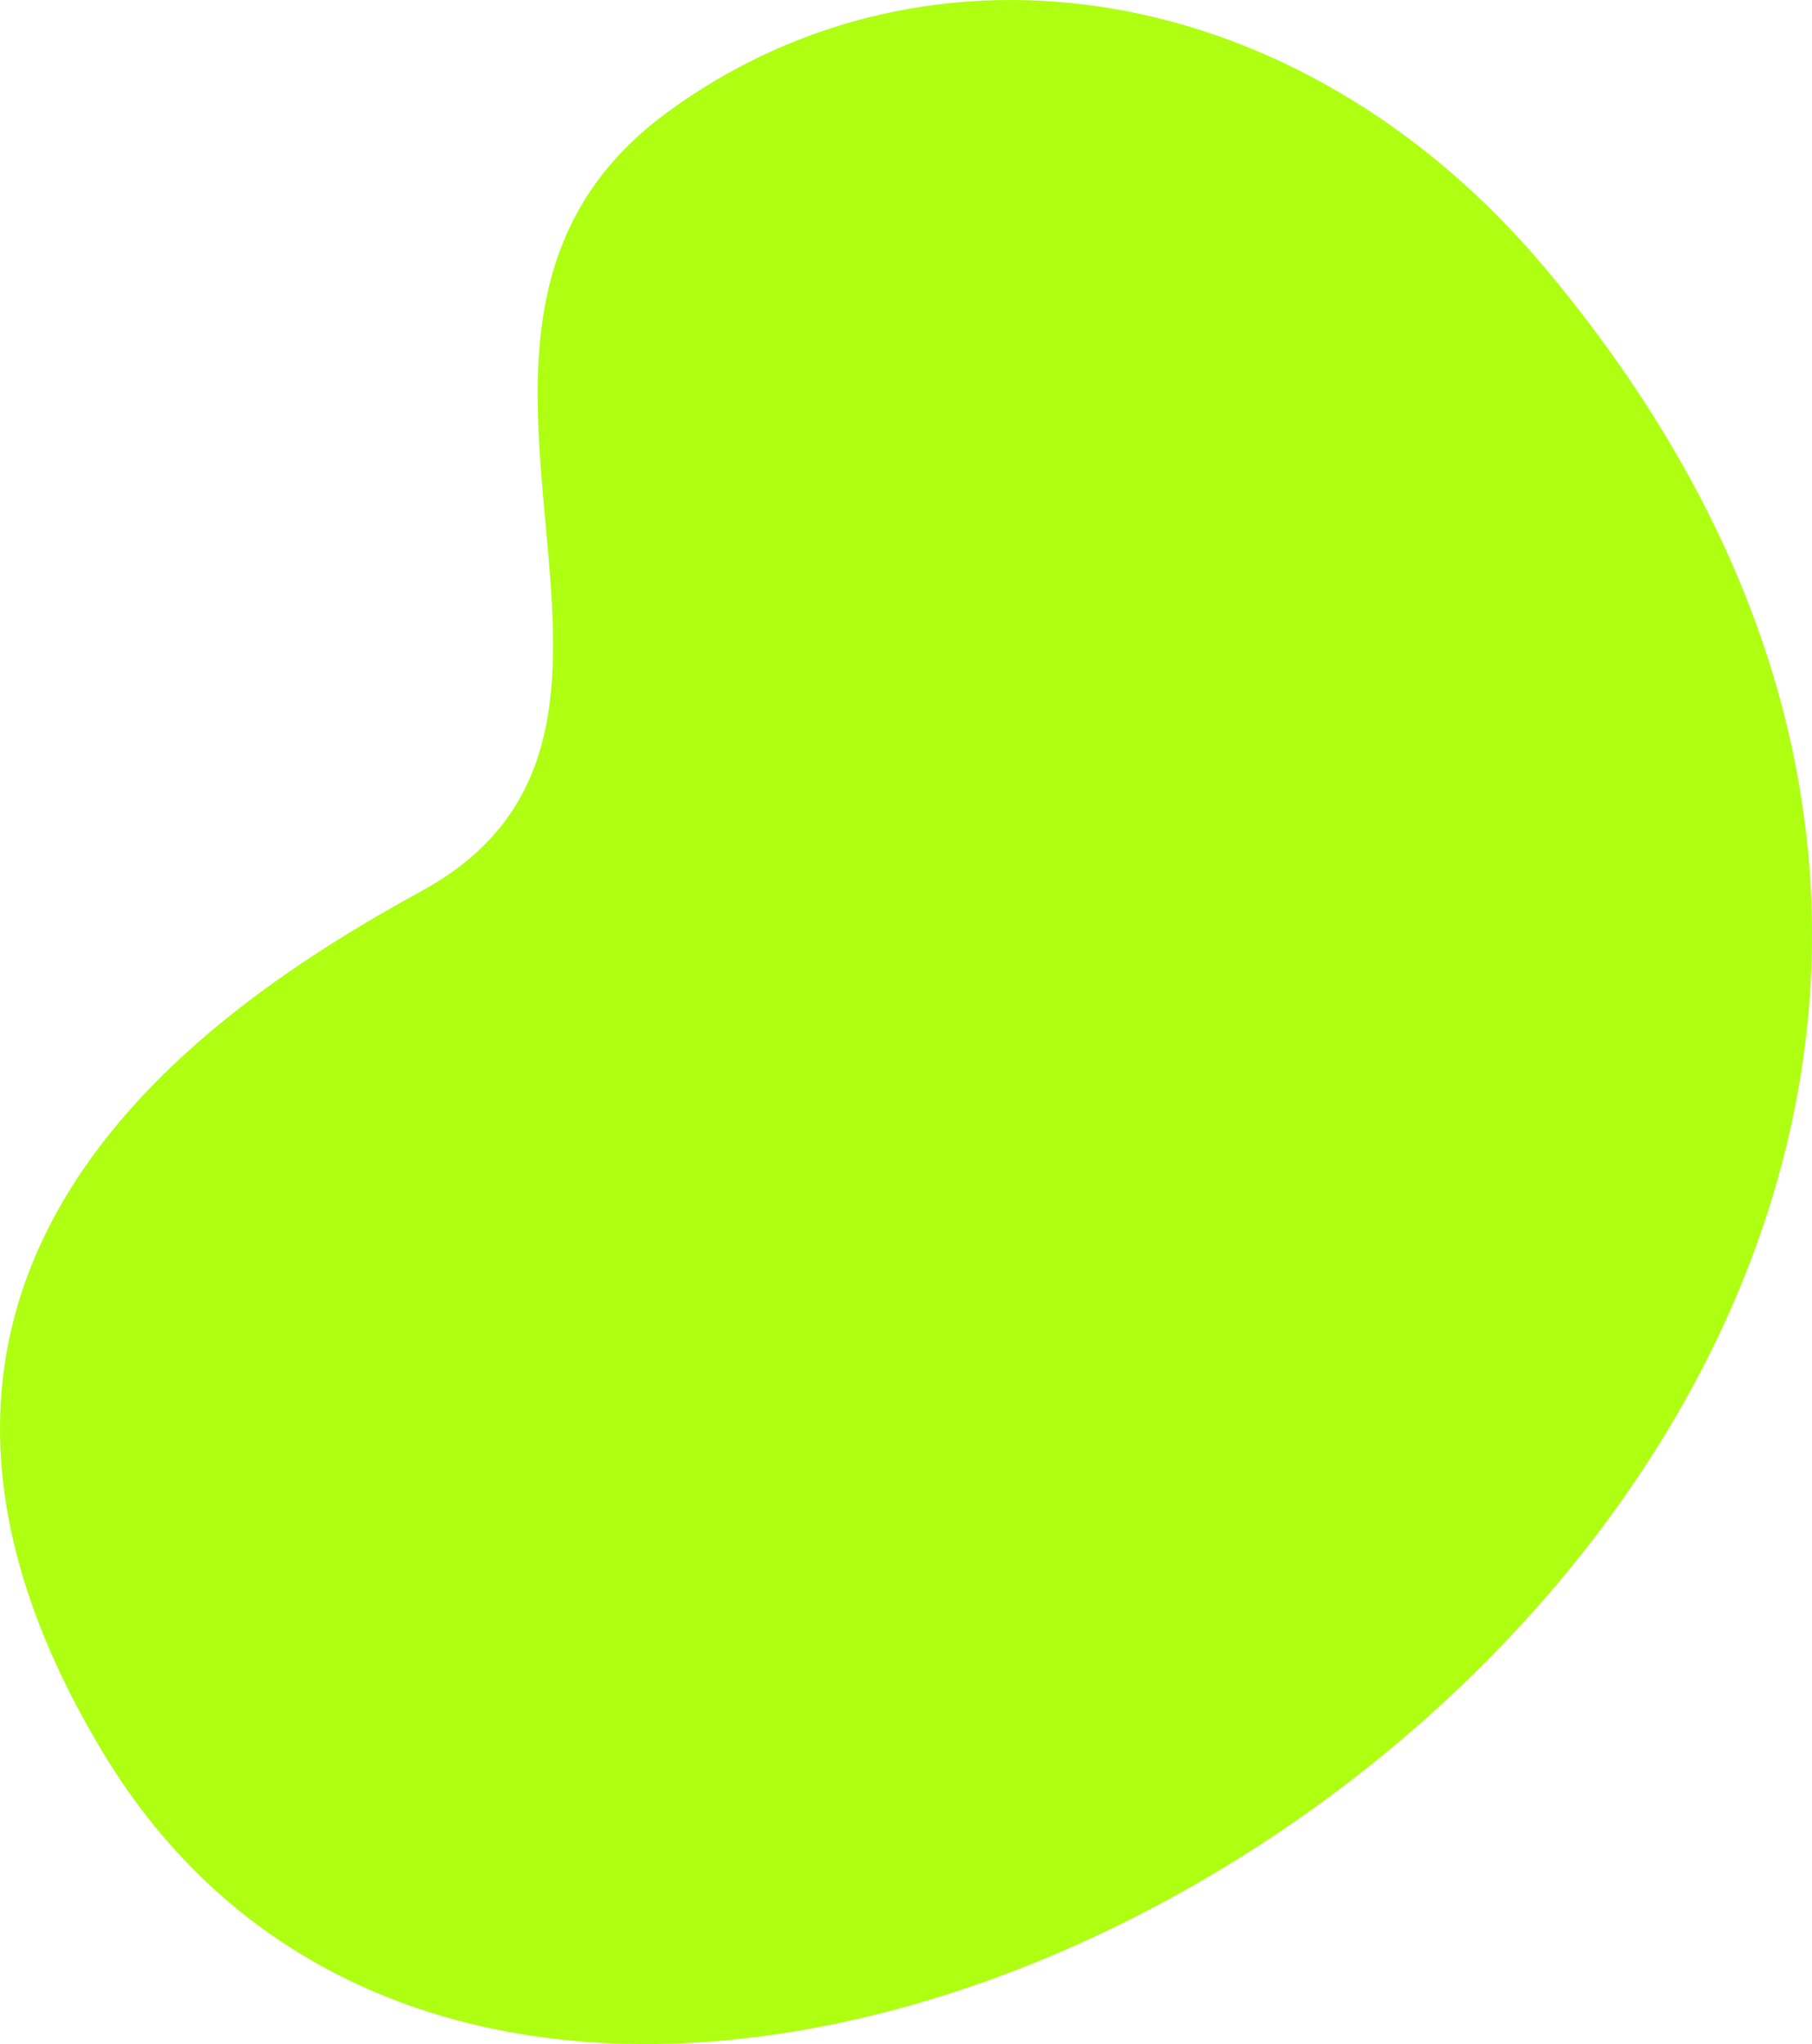 <?xml version="1.0" encoding="UTF-8"?><svg id="Layer_2" xmlns="http://www.w3.org/2000/svg" viewBox="0 0 407.54 459.72"><defs><style>.cls-1{fill:#aeff12;}</style></defs><g id="Layer_1-2"><path class="cls-1" d="m348.04,60.92C292.64-5.55,208.91-17.94,150.04,25.29c-66.94,49.16,12.32,138.07-55.1,175.03-47.37,25.97-137.43,84.83-71.81,193.8,116.21,192.98,538.76-76.62,324.91-333.2"/></g></svg>